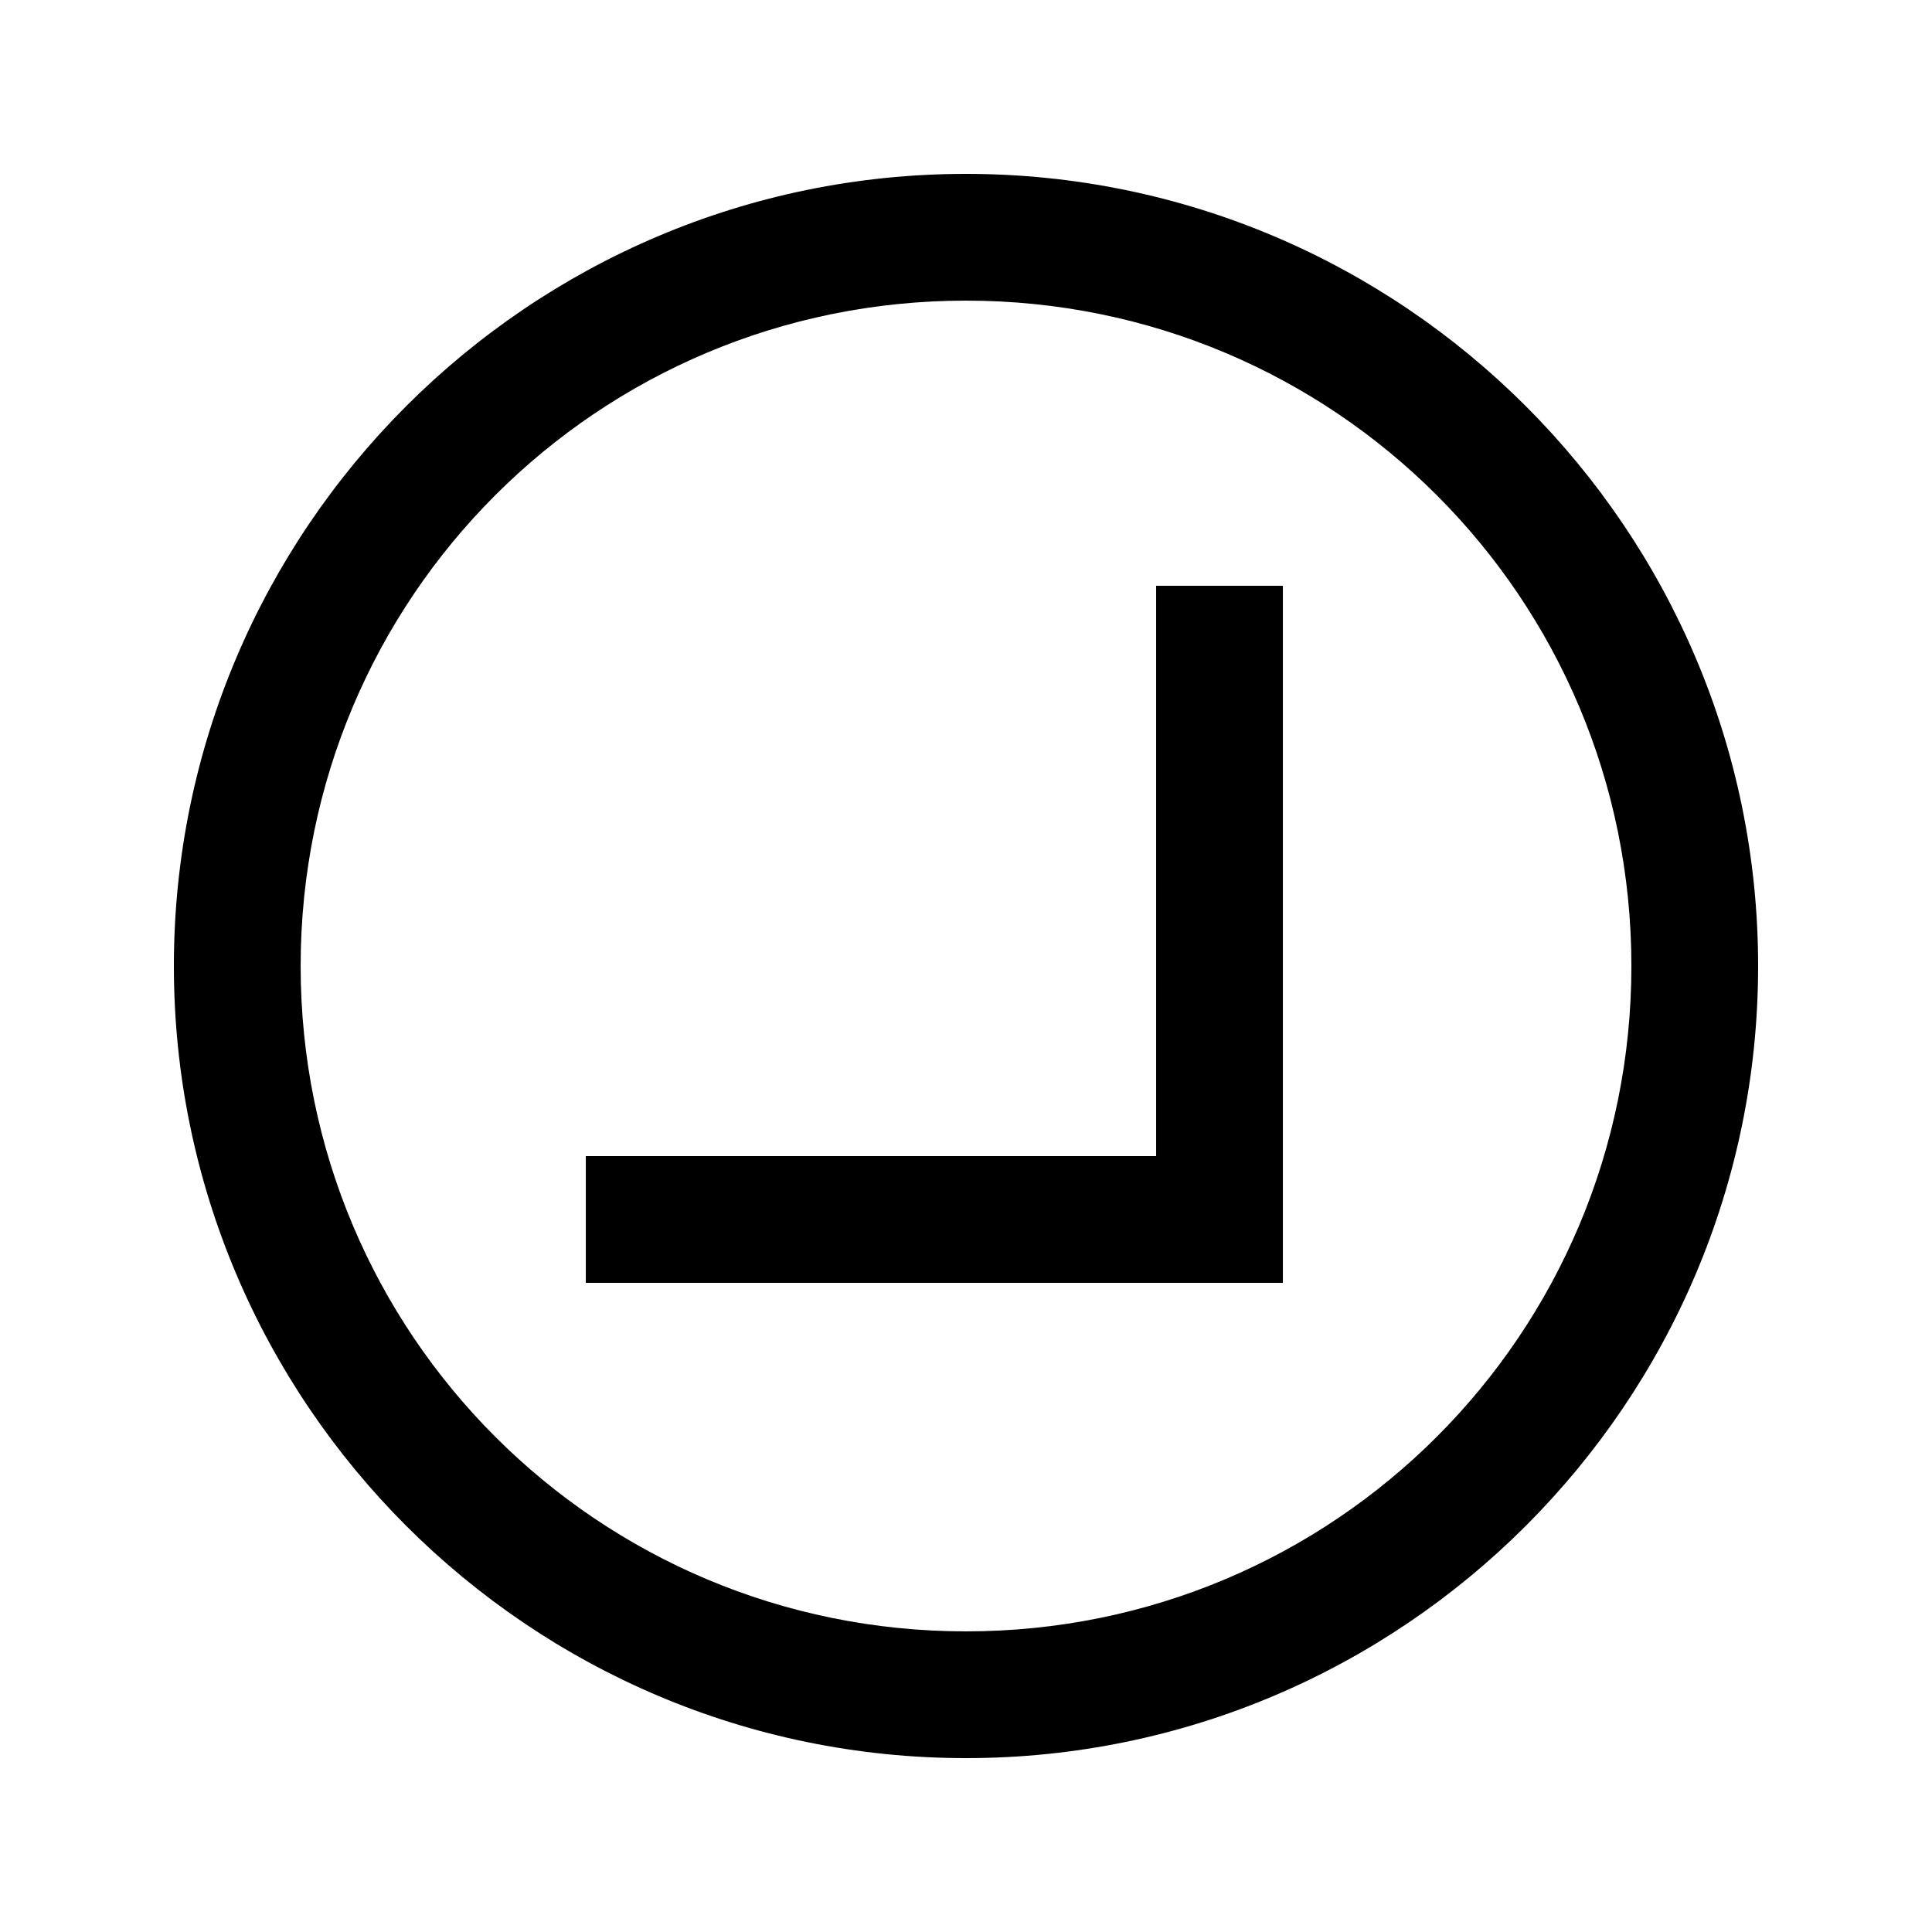 <?xml version="1.0" encoding="UTF-8"?>
<!-- The Best Svg Icon site in the world: iconSvg.co, Visit us! https://iconsvg.co -->
<svg fill="#000000" width="800px" height="800px" version="1.1" viewBox="144 144 512 512" xmlns="http://www.w3.org/2000/svg">
 <path d="m609.92 400c0-115.74-94.184-209.92-209.92-209.92-115.74 0-209.92 94.184-209.92 209.92s94.184 209.92 209.92 209.92c115.74 0 209.92-94.184 209.92-209.92zm-33.586 0c0 97.586-78.746 176.33-176.33 176.33s-176.33-78.75-176.33-176.33c0-97.586 78.746-176.33 176.33-176.33s176.33 78.746 176.33 176.33zm-92.363-100.76h-33.586v151.14h-151.14v33.586h184.73v-184.73z"/>
</svg>